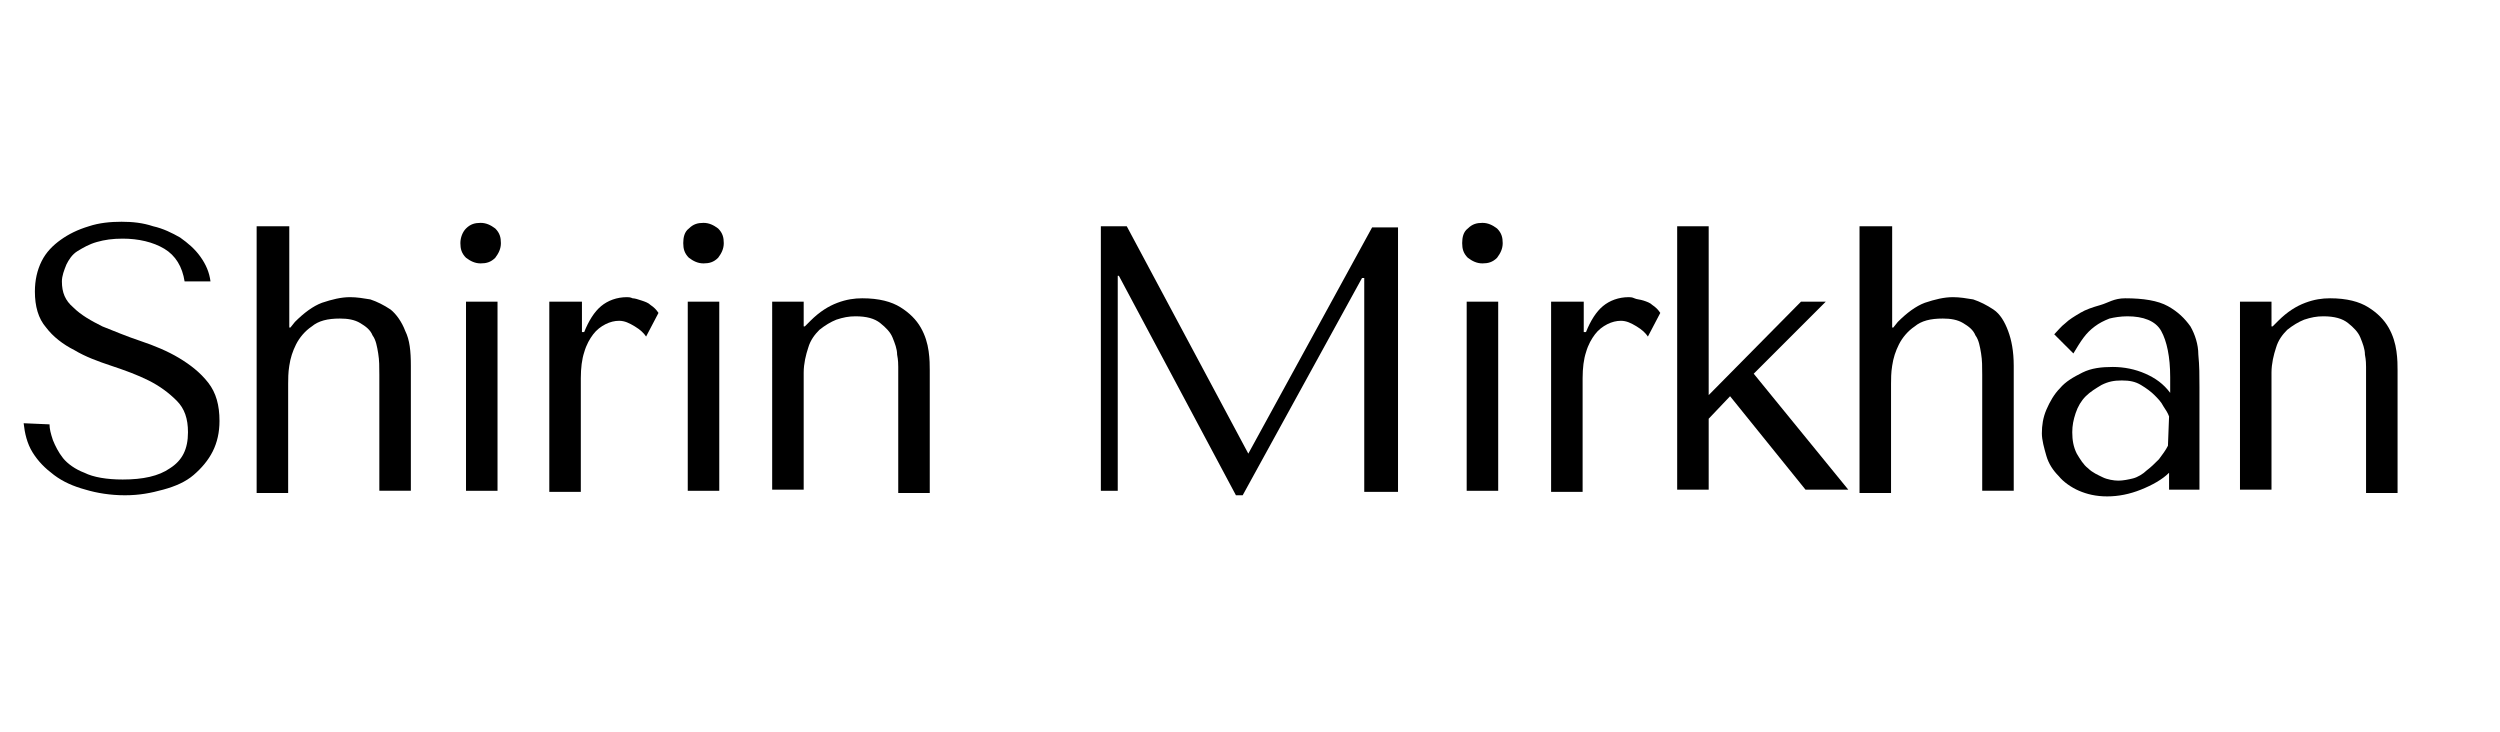 <?xml version="1.0" encoding="utf-8"?>
<!-- Generator: Adobe Illustrator 24.3.0, SVG Export Plug-In . SVG Version: 6.00 Build 0)  -->
<svg version="1.1" id="Layer_1" xmlns="http://www.w3.org/2000/svg" xmlns:xlink="http://www.w3.org/1999/xlink" x="0px" y="0px"
	 viewBox="0 0 222.1 65" style="enable-background:new 0 0 222.1 65;" xml:space="preserve">
<g>
	<path d="M4.4,37.7c0,0.4,0.1,0.8,0.3,1.4c0.2,0.5,0.5,1.1,0.9,1.6s1.1,1,1.9,1.3c0.8,0.4,2,0.6,3.4,0.6c1.8,0,3.2-0.3,4.2-1
		c1.1-0.7,1.6-1.7,1.6-3.2c0-1.2-0.3-2.1-1-2.8c-0.7-0.7-1.5-1.3-2.5-1.8s-2.1-0.9-3.3-1.3c-1.2-0.4-2.3-0.8-3.3-1.4
		c-1-0.5-1.9-1.2-2.5-2c-0.7-0.8-1-1.9-1-3.2c0-1,0.2-1.9,0.6-2.7c0.4-0.8,1-1.4,1.7-1.9s1.5-0.9,2.5-1.2c0.9-0.3,1.9-0.4,2.9-0.4
		s1.9,0.1,2.8,0.4c0.9,0.2,1.7,0.6,2.4,1c0.7,0.5,1.3,1,1.8,1.7s0.8,1.4,0.9,2.2h-2.3c-0.2-1.3-0.8-2.3-1.8-2.9s-2.3-0.9-3.7-0.9
		c-0.9,0-1.6,0.1-2.3,0.3c-0.7,0.2-1.2,0.5-1.7,0.8s-0.8,0.8-1,1.2c-0.2,0.5-0.4,1-0.4,1.5c0,1,0.3,1.7,1,2.3
		C7.2,28,8.1,28.5,9.1,29c1,0.4,2.2,0.9,3.4,1.3s2.4,0.9,3.4,1.5c1,0.6,1.9,1.3,2.6,2.2s1,2,1,3.4c0,1-0.2,1.9-0.6,2.7
		s-1,1.5-1.7,2.1s-1.6,1-2.7,1.3S12.4,44,11.1,44s-2.5-0.2-3.5-0.5c-1.1-0.3-2-0.7-2.8-1.3s-1.4-1.2-1.9-2s-0.7-1.7-0.8-2.6
		L4.4,37.7L4.4,37.7z"/>
	<path d="M25.7,20.1v9h0.1l0.4-0.5c0.8-0.8,1.6-1.4,2.4-1.7c0.9-0.3,1.7-0.5,2.5-0.5c0.6,0,1.2,0.1,1.8,0.2c0.6,0.2,1.2,0.5,1.8,0.9
		c0.5,0.4,1,1.1,1.3,1.9c0.4,0.8,0.5,1.8,0.5,3.1v11.1h-2.8V33.3c0-0.7,0-1.3-0.1-1.9s-0.2-1.2-0.5-1.6c-0.2-0.5-0.6-0.8-1.1-1.1
		c-0.5-0.3-1.1-0.4-1.8-0.4c-1.1,0-1.9,0.2-2.5,0.7c-0.6,0.4-1.1,1-1.4,1.6s-0.5,1.2-0.6,1.9c-0.1,0.6-0.1,1.2-0.1,1.6v9.7h-2.8
		V20.1H25.7z"/>
	<path d="M41.4,20.3c0.4-0.4,0.8-0.5,1.3-0.5s0.9,0.2,1.3,0.5c0.4,0.4,0.5,0.8,0.5,1.3s-0.2,0.9-0.5,1.3c-0.4,0.4-0.8,0.5-1.3,0.5
		s-0.9-0.2-1.3-0.5c-0.4-0.4-0.5-0.8-0.5-1.3C40.9,21.1,41.1,20.6,41.4,20.3z M44.2,26.8v16.8h-2.8V26.8H44.2z"/>
	<path d="M51.7,26.8v2.7h0.2c0.4-1,0.9-1.8,1.5-2.3s1.4-0.8,2.3-0.8c0.1,0,0.3,0,0.5,0.1c0.2,0,0.5,0.1,0.8,0.2s0.6,0.2,0.8,0.4
		c0.3,0.2,0.5,0.4,0.7,0.7l-1.1,2.1c-0.2-0.3-0.5-0.6-1-0.9s-0.9-0.5-1.4-0.5c-0.4,0-0.8,0.1-1.2,0.3s-0.8,0.5-1.1,0.9
		s-0.6,0.9-0.8,1.6c-0.2,0.6-0.3,1.4-0.3,2.3v10.1h-2.8V26.8H51.7z"/>
	<path d="M61.2,20.3c0.4-0.4,0.8-0.5,1.3-0.5s0.9,0.2,1.3,0.5c0.4,0.4,0.5,0.8,0.5,1.3s-0.2,0.9-0.5,1.3c-0.4,0.4-0.8,0.5-1.3,0.5
		s-0.9-0.2-1.3-0.5c-0.4-0.4-0.5-0.8-0.5-1.3C60.7,21.1,60.8,20.6,61.2,20.3z M63.9,26.8v16.8h-2.8V26.8H63.9z"/>
	<path d="M79.8,43.6v-11c0-0.2,0-0.6-0.1-1.1c0-0.5-0.2-1-0.4-1.5c-0.2-0.5-0.6-0.9-1.1-1.3S77,28.1,76,28.1c-0.6,0-1.1,0.1-1.7,0.3
		c-0.5,0.2-1,0.5-1.5,0.9c-0.4,0.4-0.8,0.9-1,1.6c-0.2,0.6-0.4,1.4-0.4,2.2v10.4h-2.8V26.8h2.8V29h0.1l0.5-0.5
		c0.8-0.8,1.6-1.3,2.4-1.6c0.8-0.3,1.5-0.4,2.2-0.4c1.5,0,2.6,0.3,3.4,0.8s1.4,1.1,1.8,1.8c0.4,0.7,0.6,1.4,0.7,2.1s0.1,1.3,0.1,1.7
		v10.9h-2.8V43.6z"/>
	<path d="M110.9,40.3L110.9,40.3l11-20.1h2.3v23.5h-3v-19H121L110.4,44h-0.6L99.4,24.5h-0.1v19.1h-1.5V20.1h2.3L110.9,40.3z"/>
	<path d="M130.4,20.3c0.4-0.4,0.8-0.5,1.3-0.5s0.9,0.2,1.3,0.5c0.4,0.4,0.5,0.8,0.5,1.3s-0.2,0.9-0.5,1.3c-0.4,0.4-0.8,0.5-1.3,0.5
		s-0.9-0.2-1.3-0.5c-0.4-0.4-0.5-0.8-0.5-1.3C129.9,21.1,130,20.6,130.4,20.3z M133.1,26.8v16.8h-2.8V26.8H133.1z"/>
	<path d="M140.7,26.8v2.7h0.2c0.4-1,0.9-1.8,1.5-2.3s1.4-0.8,2.3-0.8c0.1,0,0.3,0,0.5,0.1s0.5,0.1,0.8,0.2s0.6,0.2,0.8,0.4
		c0.3,0.2,0.5,0.4,0.7,0.7l-1.1,2.1c-0.2-0.3-0.5-0.6-1-0.9s-0.9-0.5-1.4-0.5c-0.4,0-0.8,0.1-1.2,0.3c-0.4,0.2-0.8,0.5-1.1,0.9
		s-0.6,0.9-0.8,1.6c-0.2,0.6-0.3,1.4-0.3,2.3v10.1h-2.8V26.8H140.7z"/>
	<path d="M151.8,35.1l8.2-8.3h2.2l-6.4,6.4l8.4,10.3h-3.8l-6.7-8.3l-1.9,2v6.3H149V20.1h2.8V35.1z"/>
	<path d="M168.1,20.1v9h0.1l0.4-0.5c0.8-0.8,1.6-1.4,2.4-1.7c0.9-0.3,1.7-0.5,2.5-0.5c0.6,0,1.2,0.1,1.8,0.2
		c0.6,0.2,1.2,0.5,1.8,0.9s1,1.1,1.3,1.9s0.5,1.8,0.5,3.1v11.1h-2.8V33.3c0-0.7,0-1.3-0.1-1.9s-0.2-1.2-0.5-1.6
		c-0.2-0.5-0.6-0.8-1.1-1.1c-0.5-0.3-1.1-0.4-1.8-0.4c-1.1,0-1.9,0.2-2.5,0.7c-0.6,0.4-1.1,1-1.4,1.6c-0.3,0.6-0.5,1.2-0.6,1.9
		c-0.1,0.6-0.1,1.2-0.1,1.6v9.7h-2.8V20.1H168.1z"/>
	<path d="M188.8,26.5c1.6,0,2.9,0.2,3.8,0.7c0.9,0.5,1.5,1.1,2,1.8c0.4,0.7,0.7,1.6,0.7,2.5c0.1,1,0.1,1.9,0.1,2.9v9.1h-2.7V42
		c-0.6,0.6-1.5,1.1-2.5,1.5s-2,0.6-3,0.6s-1.8-0.2-2.5-0.5s-1.4-0.8-1.8-1.3c-0.5-0.5-0.9-1.1-1.1-1.8c-0.2-0.7-0.4-1.4-0.4-2
		c0-0.7,0.1-1.4,0.4-2.1c0.3-0.7,0.7-1.4,1.2-1.9c0.5-0.6,1.2-1,2-1.4s1.7-0.5,2.7-0.5s2,0.2,2.9,0.6c0.9,0.4,1.6,0.9,2.2,1.7v-1.4
		c0-1.8-0.3-3.2-0.8-4.1s-1.6-1.3-3-1.3c-0.6,0-1.2,0.1-1.6,0.2c-0.5,0.2-0.9,0.4-1.3,0.7c-0.4,0.3-0.7,0.6-1,1s-0.6,0.9-0.9,1.4
		l-1.7-1.7c0.3-0.3,0.6-0.7,1-1c0.3-0.3,0.8-0.6,1.3-0.9s1.1-0.5,1.8-0.7S187.8,26.5,188.8,26.5z M192.7,37
		c-0.1-0.3-0.3-0.6-0.5-0.9c-0.2-0.4-0.5-0.7-0.8-1s-0.7-0.6-1.2-0.9s-1-0.4-1.7-0.4s-1.2,0.1-1.8,0.4c-0.5,0.3-1,0.6-1.4,1
		s-0.7,0.9-0.9,1.5s-0.3,1.1-0.3,1.7c0,0.7,0.1,1.3,0.4,1.9c0.3,0.5,0.6,1,1,1.3c0.4,0.4,0.9,0.6,1.3,0.8s1,0.3,1.4,0.3
		s0.9-0.1,1.3-0.2s0.9-0.4,1.2-0.7c0.4-0.3,0.7-0.6,1.1-1c0.3-0.4,0.6-0.8,0.8-1.2L192.7,37L192.7,37z"/>
	<path d="M210.2,43.6v-11c0-0.2,0-0.6-0.1-1.1c0-0.5-0.2-1-0.4-1.5s-0.6-0.9-1.1-1.3s-1.2-0.6-2.2-0.6c-0.6,0-1.1,0.1-1.7,0.3
		c-0.5,0.2-1,0.5-1.5,0.9c-0.4,0.4-0.8,0.9-1,1.6c-0.2,0.6-0.4,1.4-0.4,2.2v10.4H199V26.8h2.8V29h0.1l0.5-0.5
		c0.8-0.8,1.6-1.3,2.4-1.6c0.8-0.3,1.5-0.4,2.2-0.4c1.5,0,2.6,0.3,3.4,0.8c0.8,0.5,1.4,1.1,1.8,1.8c0.4,0.7,0.6,1.4,0.7,2.1
		c0.1,0.7,0.1,1.3,0.1,1.7v10.9h-2.8V43.6z"/>
</g>
</svg>
